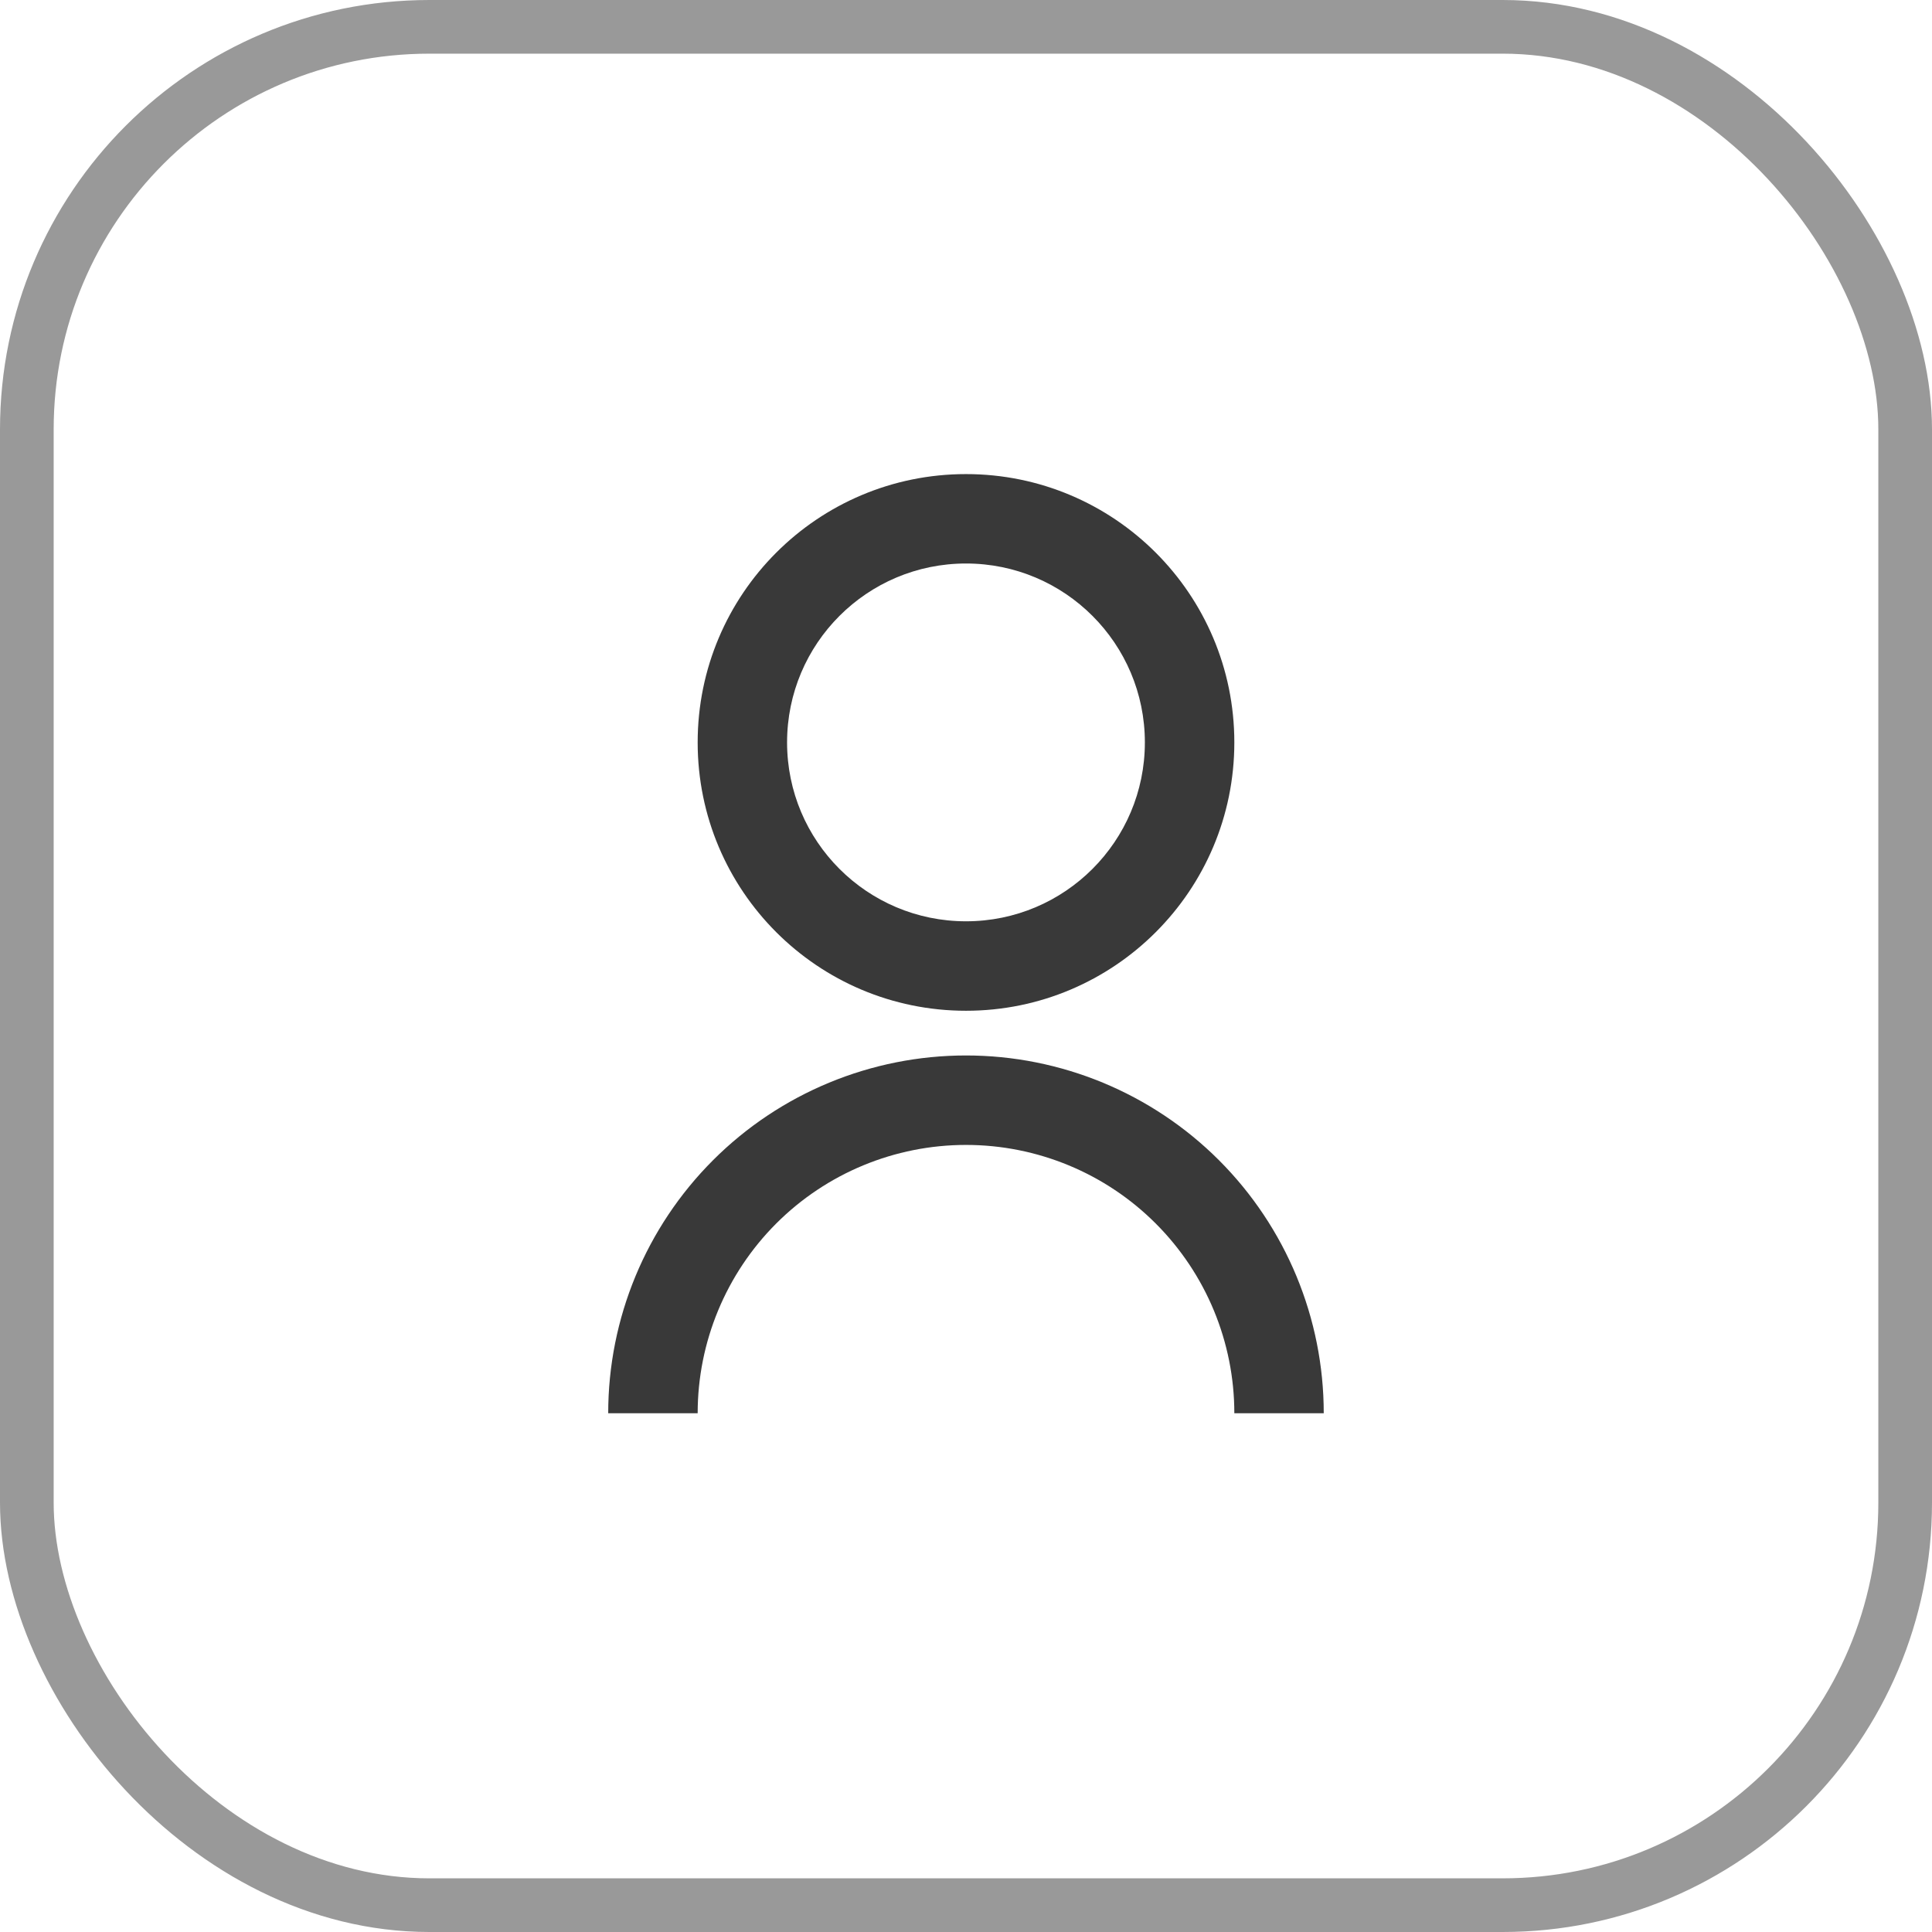 <svg width="36" height="36" viewBox="0 0 36 36" fill="none" xmlns="http://www.w3.org/2000/svg">
<rect x="0.5" y="0.5" width="35" height="35" rx="7.5" stroke="black" stroke-opacity="0.4"/>
<g clip-path="url(#clip0_4135_26276)">
<g clip-path="url(#clip1_4135_26276)">
<path d="M11.333 26.334C11.333 24.565 12.035 22.87 13.286 21.619C14.536 20.369 16.232 19.667 18 19.667C19.768 19.667 21.463 20.369 22.714 21.619C23.964 22.87 24.666 24.565 24.666 26.334H23C23 25.007 22.473 23.736 21.535 22.798C20.598 21.86 19.326 21.334 18 21.334C16.674 21.334 15.402 21.86 14.464 22.798C13.527 23.736 13 25.007 13 26.334H11.333ZM18 18.834C15.237 18.834 13 16.596 13 13.834C13 11.071 15.237 8.834 18 8.834C20.762 8.834 23 11.071 23 13.834C23 16.596 20.762 18.834 18 18.834ZM18 17.167C19.841 17.167 21.333 15.675 21.333 13.834C21.333 11.992 19.841 10.5 18 10.5C16.158 10.5 14.666 11.992 14.666 13.834C14.666 15.675 16.158 17.167 18 17.167Z" fill="#393939"/>
</g>
</g>
<defs>
<clipPath id="clip0_4135_26276">
<rect width="20" height="20" fill="white" transform="translate(8 8)"/>
</clipPath>
<clipPath id="clip1_4135_26276">
<rect width="20" height="20" fill="white" transform="translate(8 8)"/>
</clipPath>
</defs>
</svg>
